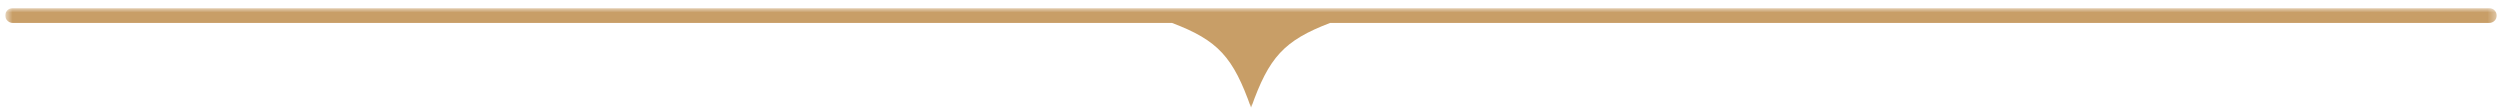 <svg width="301" height="13" viewBox="0 0 301 13" fill="none" xmlns="http://www.w3.org/2000/svg">
<g clip-path="url(#clip0_24_16916)">
<mask id="mask0_24_16916" style="mask-type:luminance" maskUnits="userSpaceOnUse" x="0" y="0" width="301" height="13">
<path d="M300.629 0.977H0.629V12.977H300.629V0.977Z" fill="white"/>
</mask>
<g mask="url(#mask0_24_16916)">
<path d="M299.711 0.977H1.523C1.016 0.977 0.629 1.387 0.629 1.869C0.629 2.351 1.04 2.76 1.523 2.76H141.107C146.666 4.857 148.478 6.881 150.629 12.977C152.78 6.881 154.592 4.881 160.151 2.76H299.711C300.218 2.76 300.605 2.351 300.605 1.869C300.605 1.387 300.194 0.977 299.711 0.977Z" fill="#C89E67"/>
</g>
</g>
<defs>
<clipPath id="clip0_24_16916">
<rect width="300" height="12" fill="white" transform="translate(0.629 0.977)"/>
</clipPath>
</defs>
</svg>
